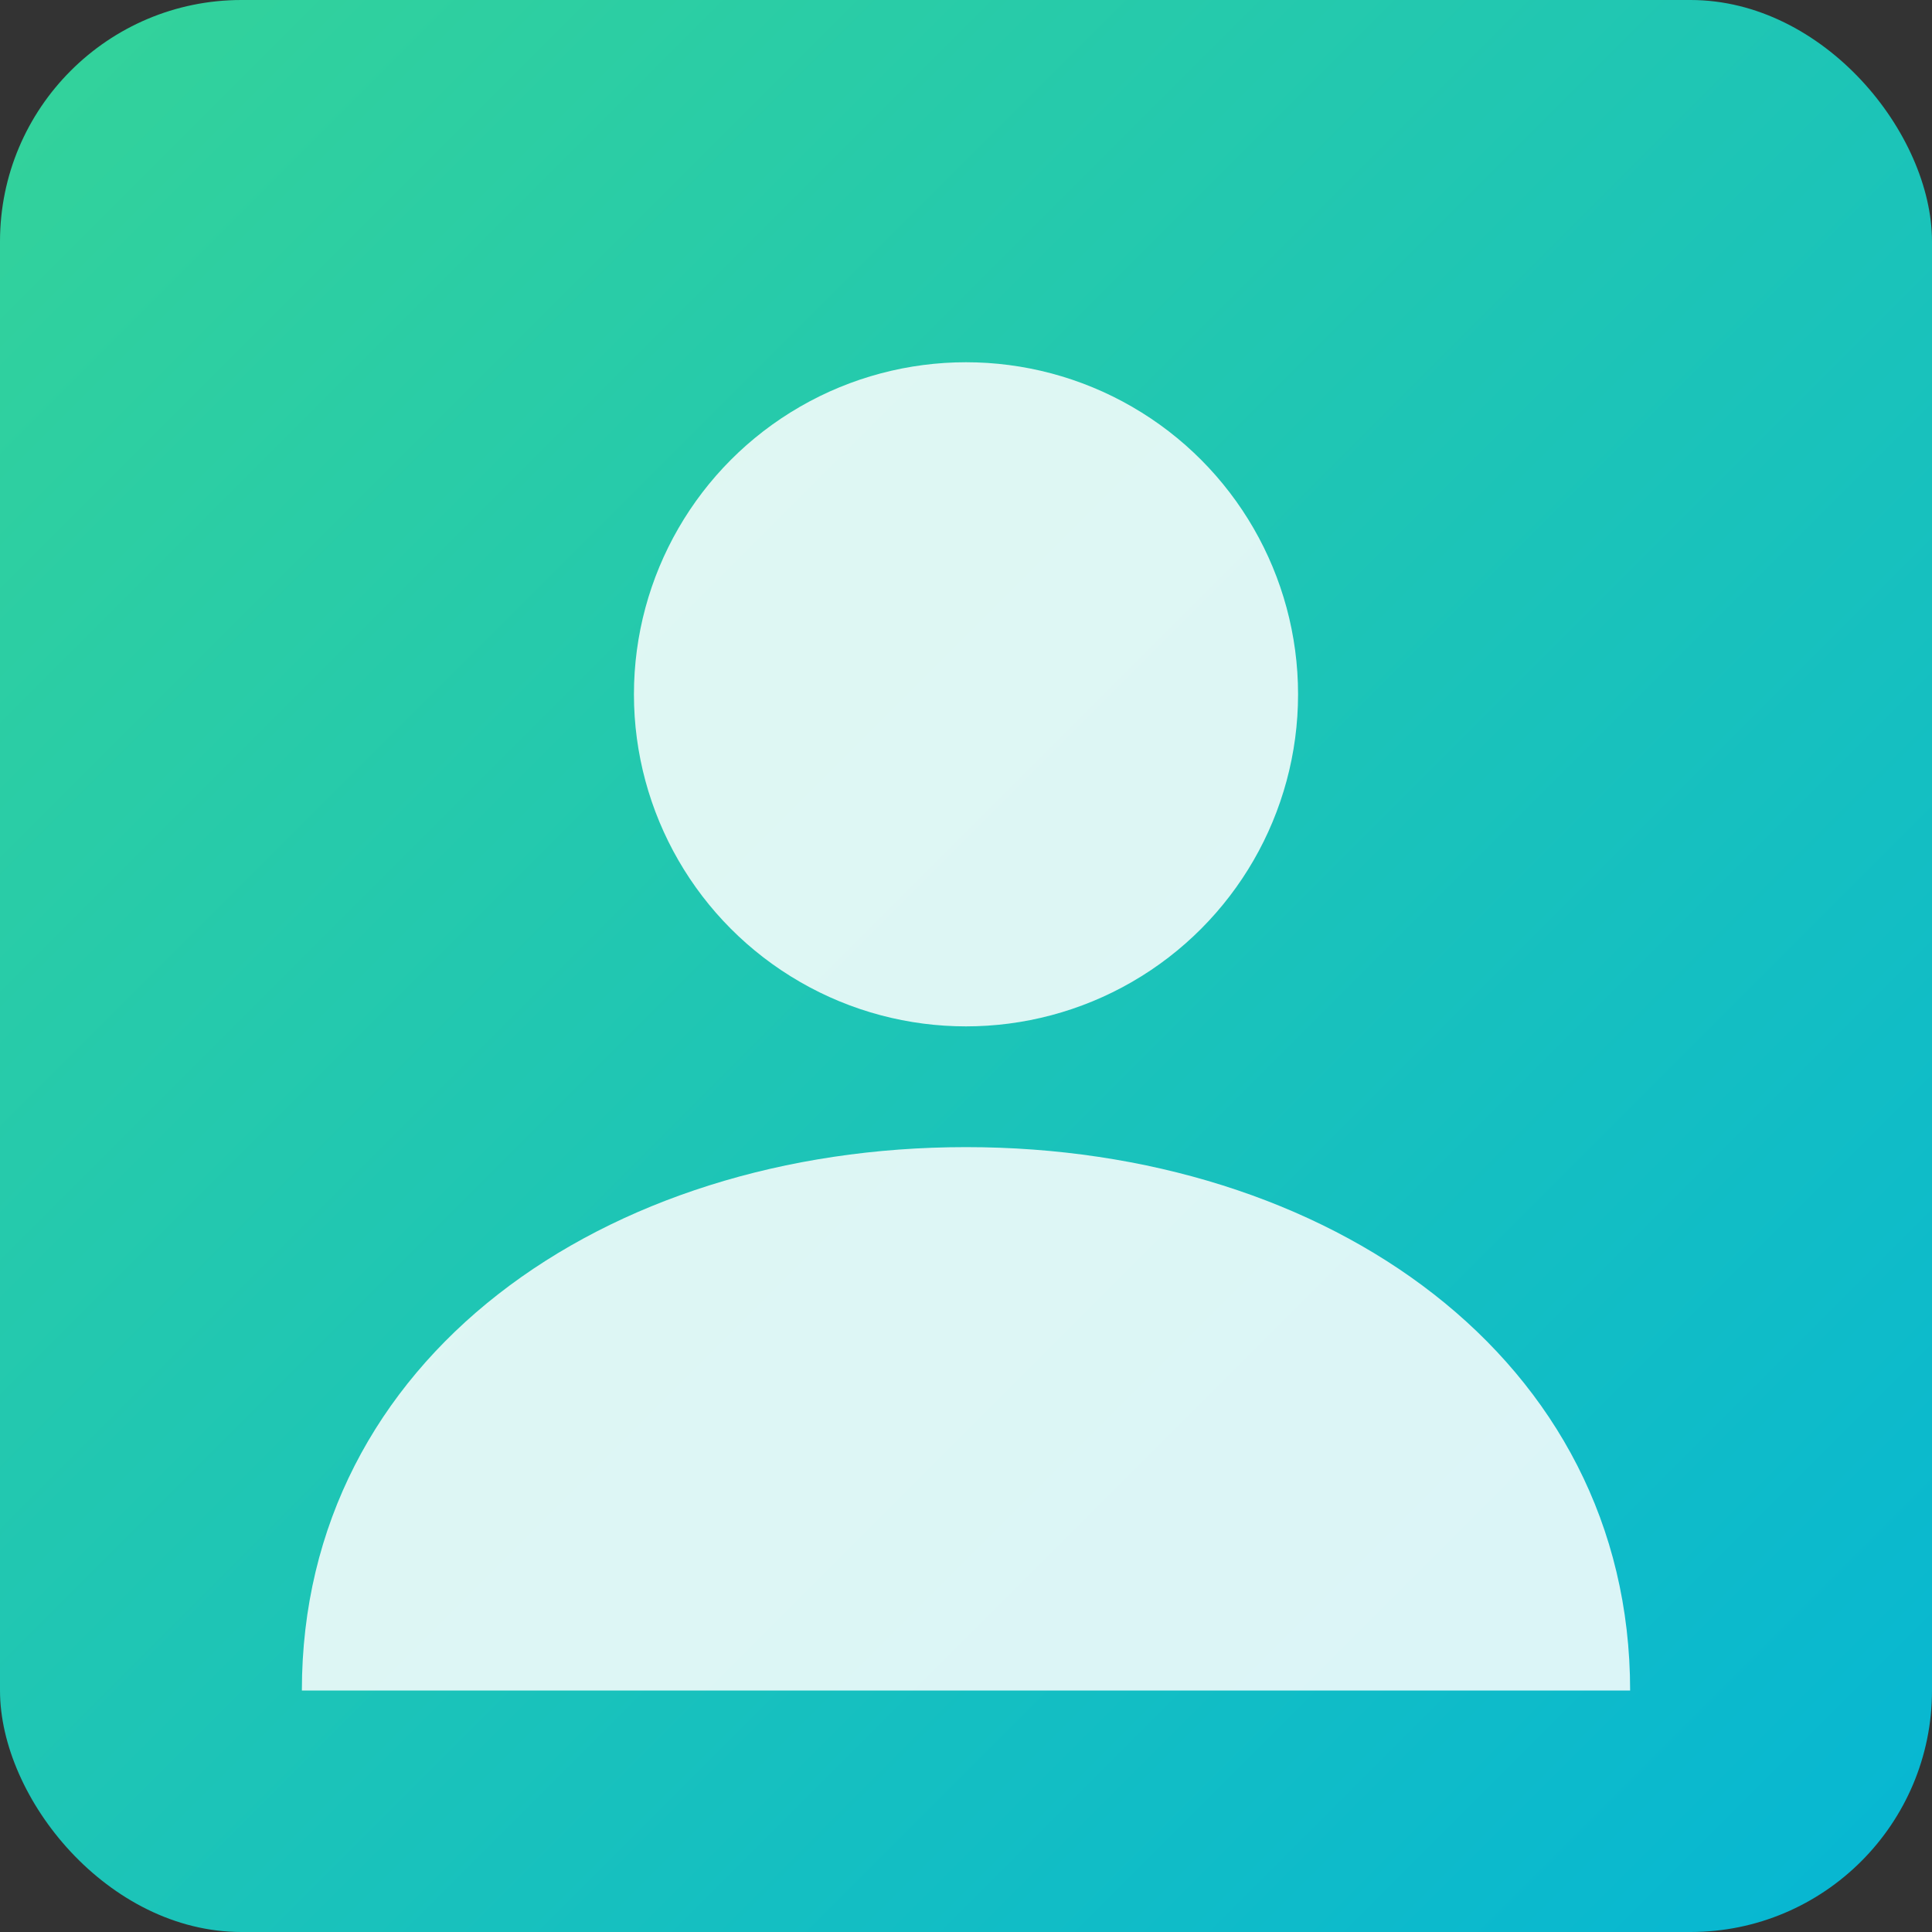 <svg xmlns="http://www.w3.org/2000/svg" width="128" height="128" viewBox="0 0 128 128" role="img" aria-label="Generic avatar 1">
  <rect x="0" y="0" width="128" height="128" fill="#333333" stroke="none"/>
  <defs>
    <linearGradient id="bg1" x1="0" y1="0" x2="1" y2="1">
      <stop offset="0%" stop-color="#34d399"/>
      <stop offset="100%" stop-color="#06b6d4"/>
    </linearGradient>
  </defs>
  <rect width="128" height="128" rx="16" fill="url(#bg1)"/>
  <circle cx="64" cy="46" r="22" fill="#ffffff" fill-opacity="0.85"/>
  <path d="M20 112c0-22 20-36 44-36s44 14 44 36" fill="#ffffff" fill-opacity="0.85"/>
</svg>

